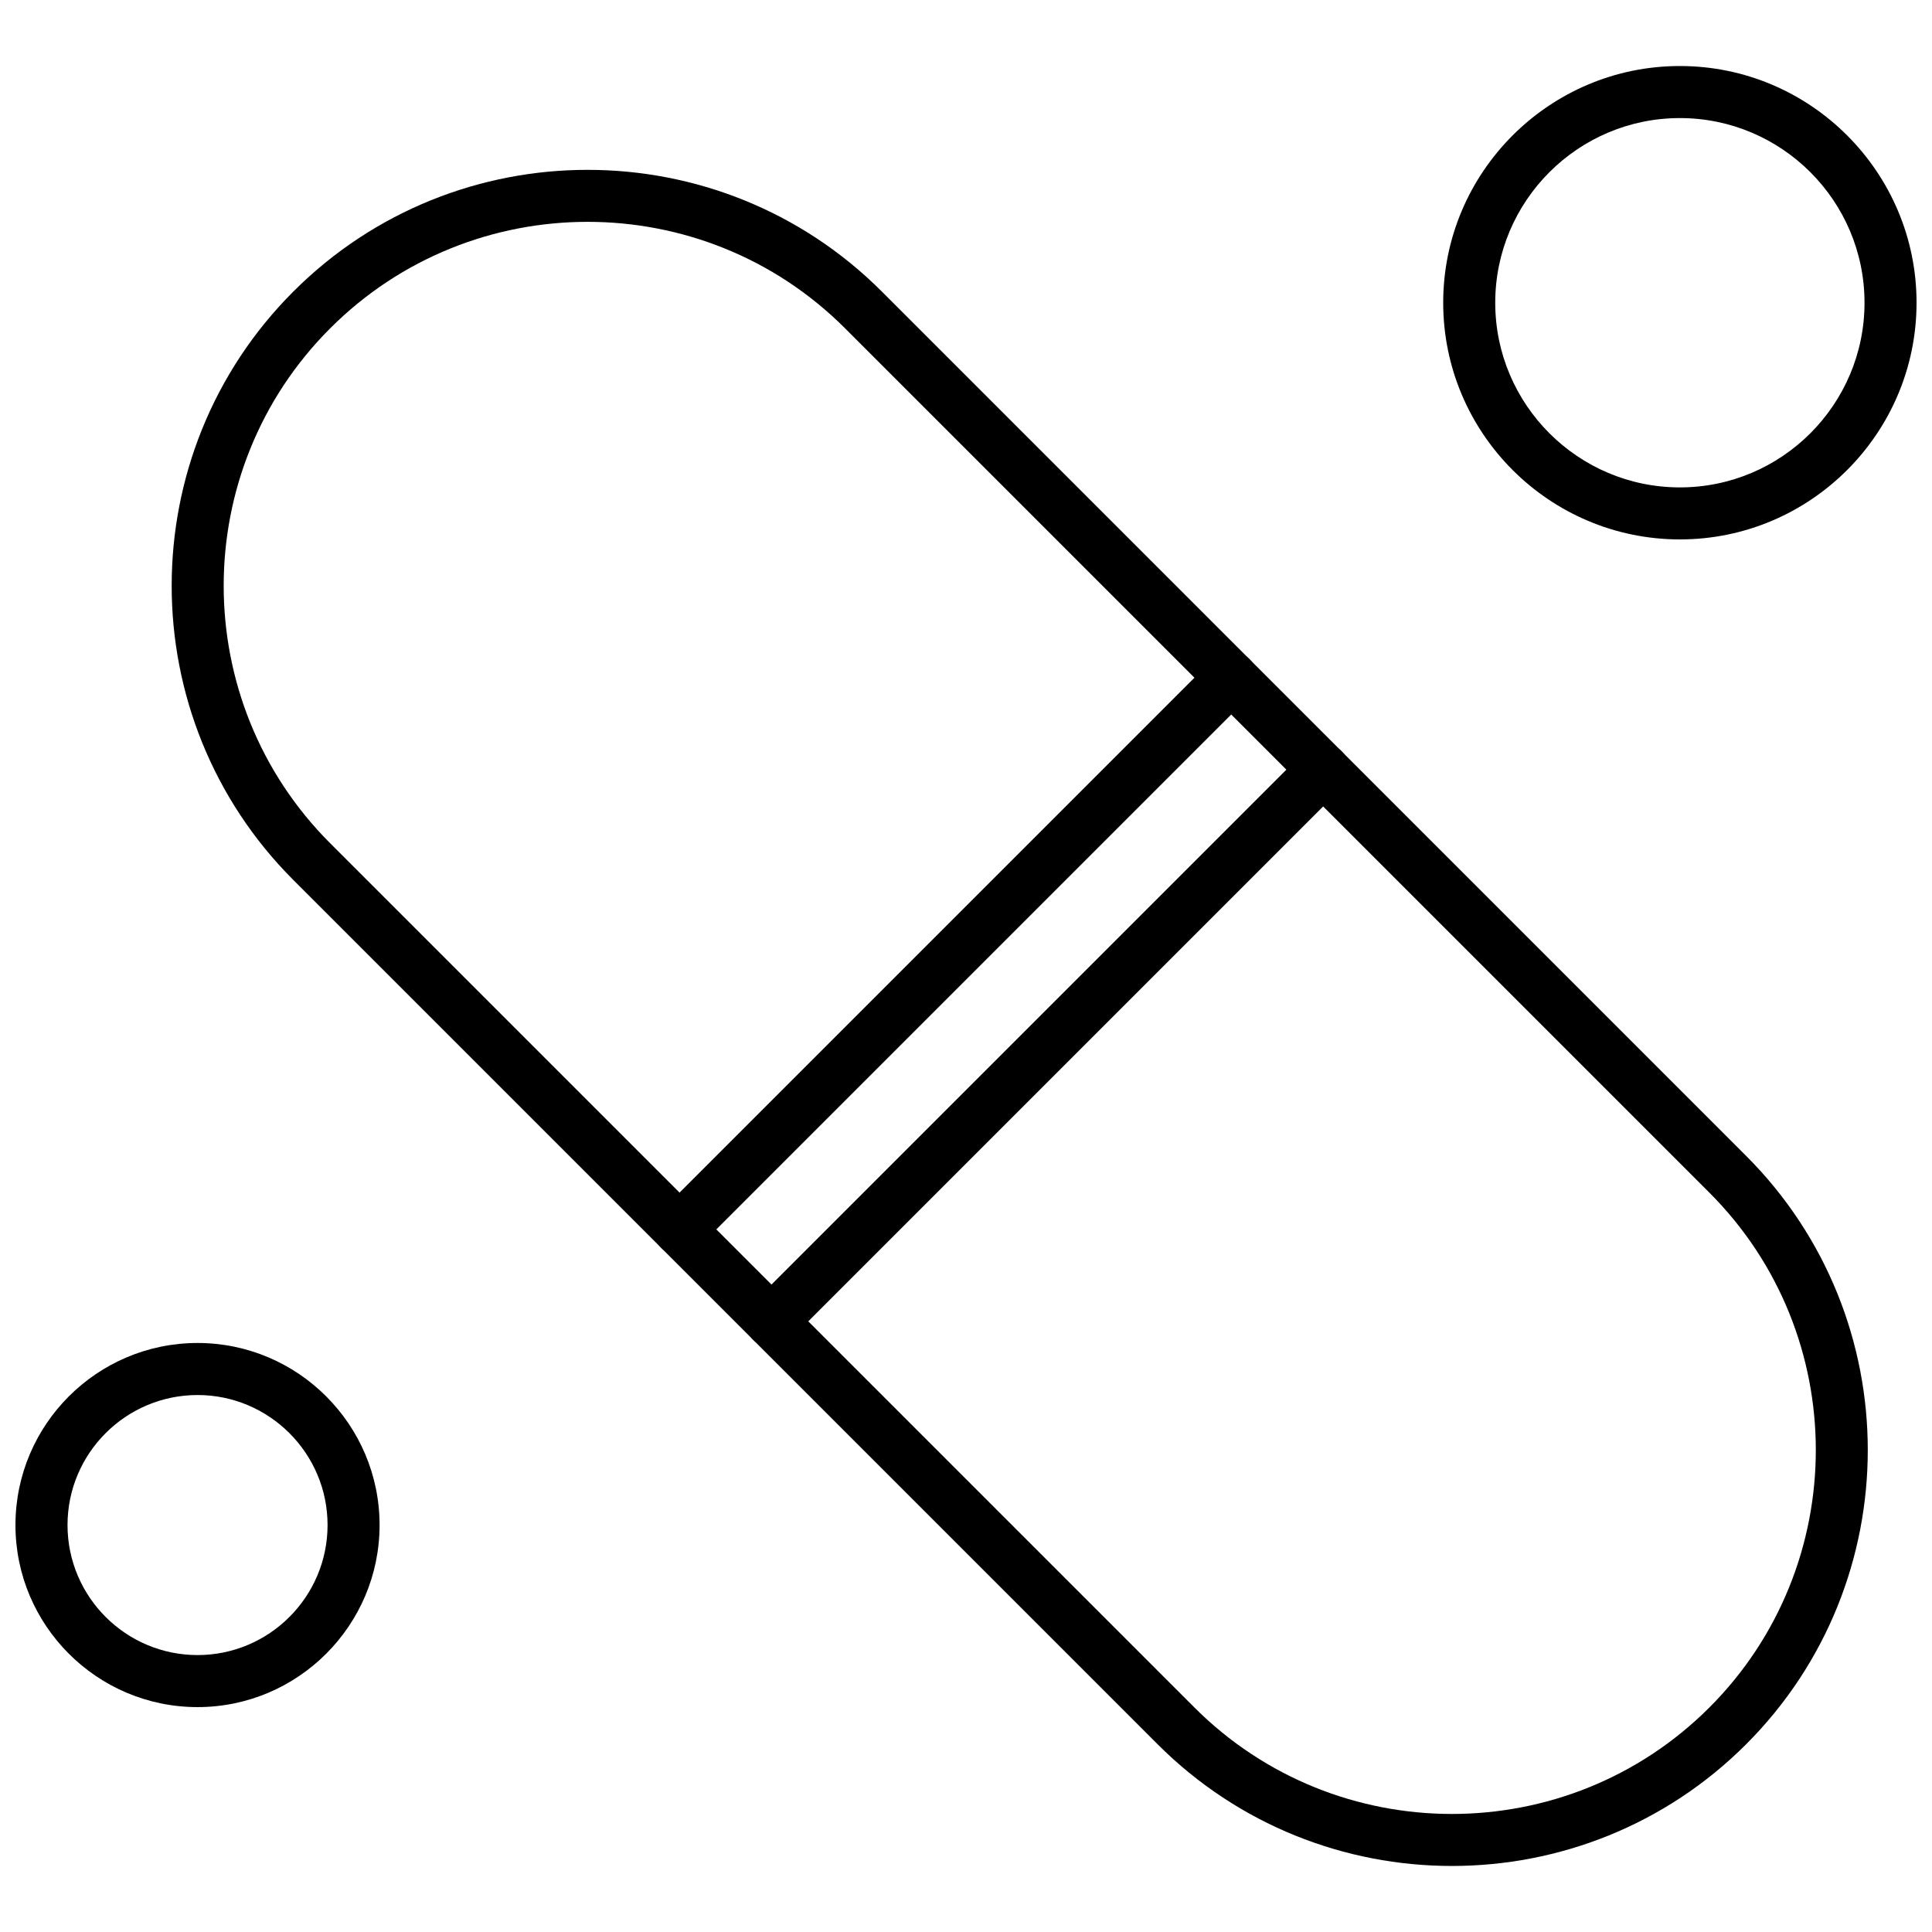 <?xml version="1.0" encoding="UTF-8"?>
<!-- Uploaded to: ICON Repo, www.iconrepo.com, Generator: ICON Repo Mixer Tools -->
<svg width="800px" height="800px" version="1.1" viewBox="144 144 512 512" xmlns="http://www.w3.org/2000/svg">
 <defs>
  <clipPath id="b">
   <path d="m148.09 499h96.906v98h-96.906z"/>
  </clipPath>
  <clipPath id="a">
   <path d="m526 161h125.9v126h-125.9z"/>
  </clipPath>
 </defs>
 <path d="m528.77 638.5c-28.25 0-56.477-10.746-77.977-32.242l-229.05-229.05c-42.996-42.996-42.996-112.95 0-155.95 42.996-42.996 112.95-42.996 155.95 0l229.04 229.05c42.996 42.996 42.996 112.95 0 155.95-21.488 21.492-49.723 32.242-77.961 32.242zm-229.05-435.71c-24.703 0-49.418 9.406-68.219 28.219-37.625 37.613-37.625 98.84-0.012 136.45l229.05 229.05c37.625 37.613 98.84 37.613 136.46 0 37.613-37.613 37.613-98.84 0-136.45l-229.05-229.05c-18.812-18.82-43.527-28.219-68.23-28.219z" fill-rule="evenodd"/>
 <path d="m324.09 476.69c-1.773 0-3.523-0.664-4.875-2.012-2.695-2.699-2.695-7.055 0-9.754l146.21-146.21c2.684-2.688 7.047-2.688 9.742 0 2.699 2.684 2.699 7.047 0 9.754l-146.21 146.21c-1.34 1.348-3.109 2.012-4.871 2.012z" fill-rule="evenodd"/>
 <path d="m348.46 501.06c-1.773 0-3.531-0.672-4.879-2.023-2.684-2.688-2.684-7.051 0-9.746l146.21-146.21c2.684-2.688 7.055-2.688 9.754 0 2.695 2.684 2.684 7.047 0 9.742l-146.21 146.21c-1.348 1.352-3.121 2.023-4.871 2.023z" fill-rule="evenodd"/>
 <g clip-path="url(#b)">
  <path d="m196.35 596.4c-26.609 0-48.254-21.645-48.254-48.242 0-26.609 21.645-48.254 48.254-48.254 26.598 0 48.242 21.645 48.242 48.254 0 26.598-21.656 48.242-48.242 48.242zm0-82.703c-19.004 0-34.457 15.453-34.457 34.457s15.453 34.457 34.457 34.457c19 0 34.457-15.453 34.457-34.457s-15.461-34.457-34.457-34.457z" fill-rule="evenodd"/>
 </g>
 <g clip-path="url(#a)">
  <path d="m589.19 286.95c-34.586 0-62.727-28.141-62.727-62.727 0-34.586 28.145-62.727 62.727-62.727 34.582 0 62.715 28.141 62.715 62.727 0 34.586-28.137 62.727-62.715 62.727zm0-111.66c-26.984 0-48.938 21.953-48.938 48.938s21.953 48.938 48.938 48.938 48.926-21.953 48.926-48.938-21.941-48.938-48.926-48.938z" fill-rule="evenodd"/>
 </g>
</svg>
